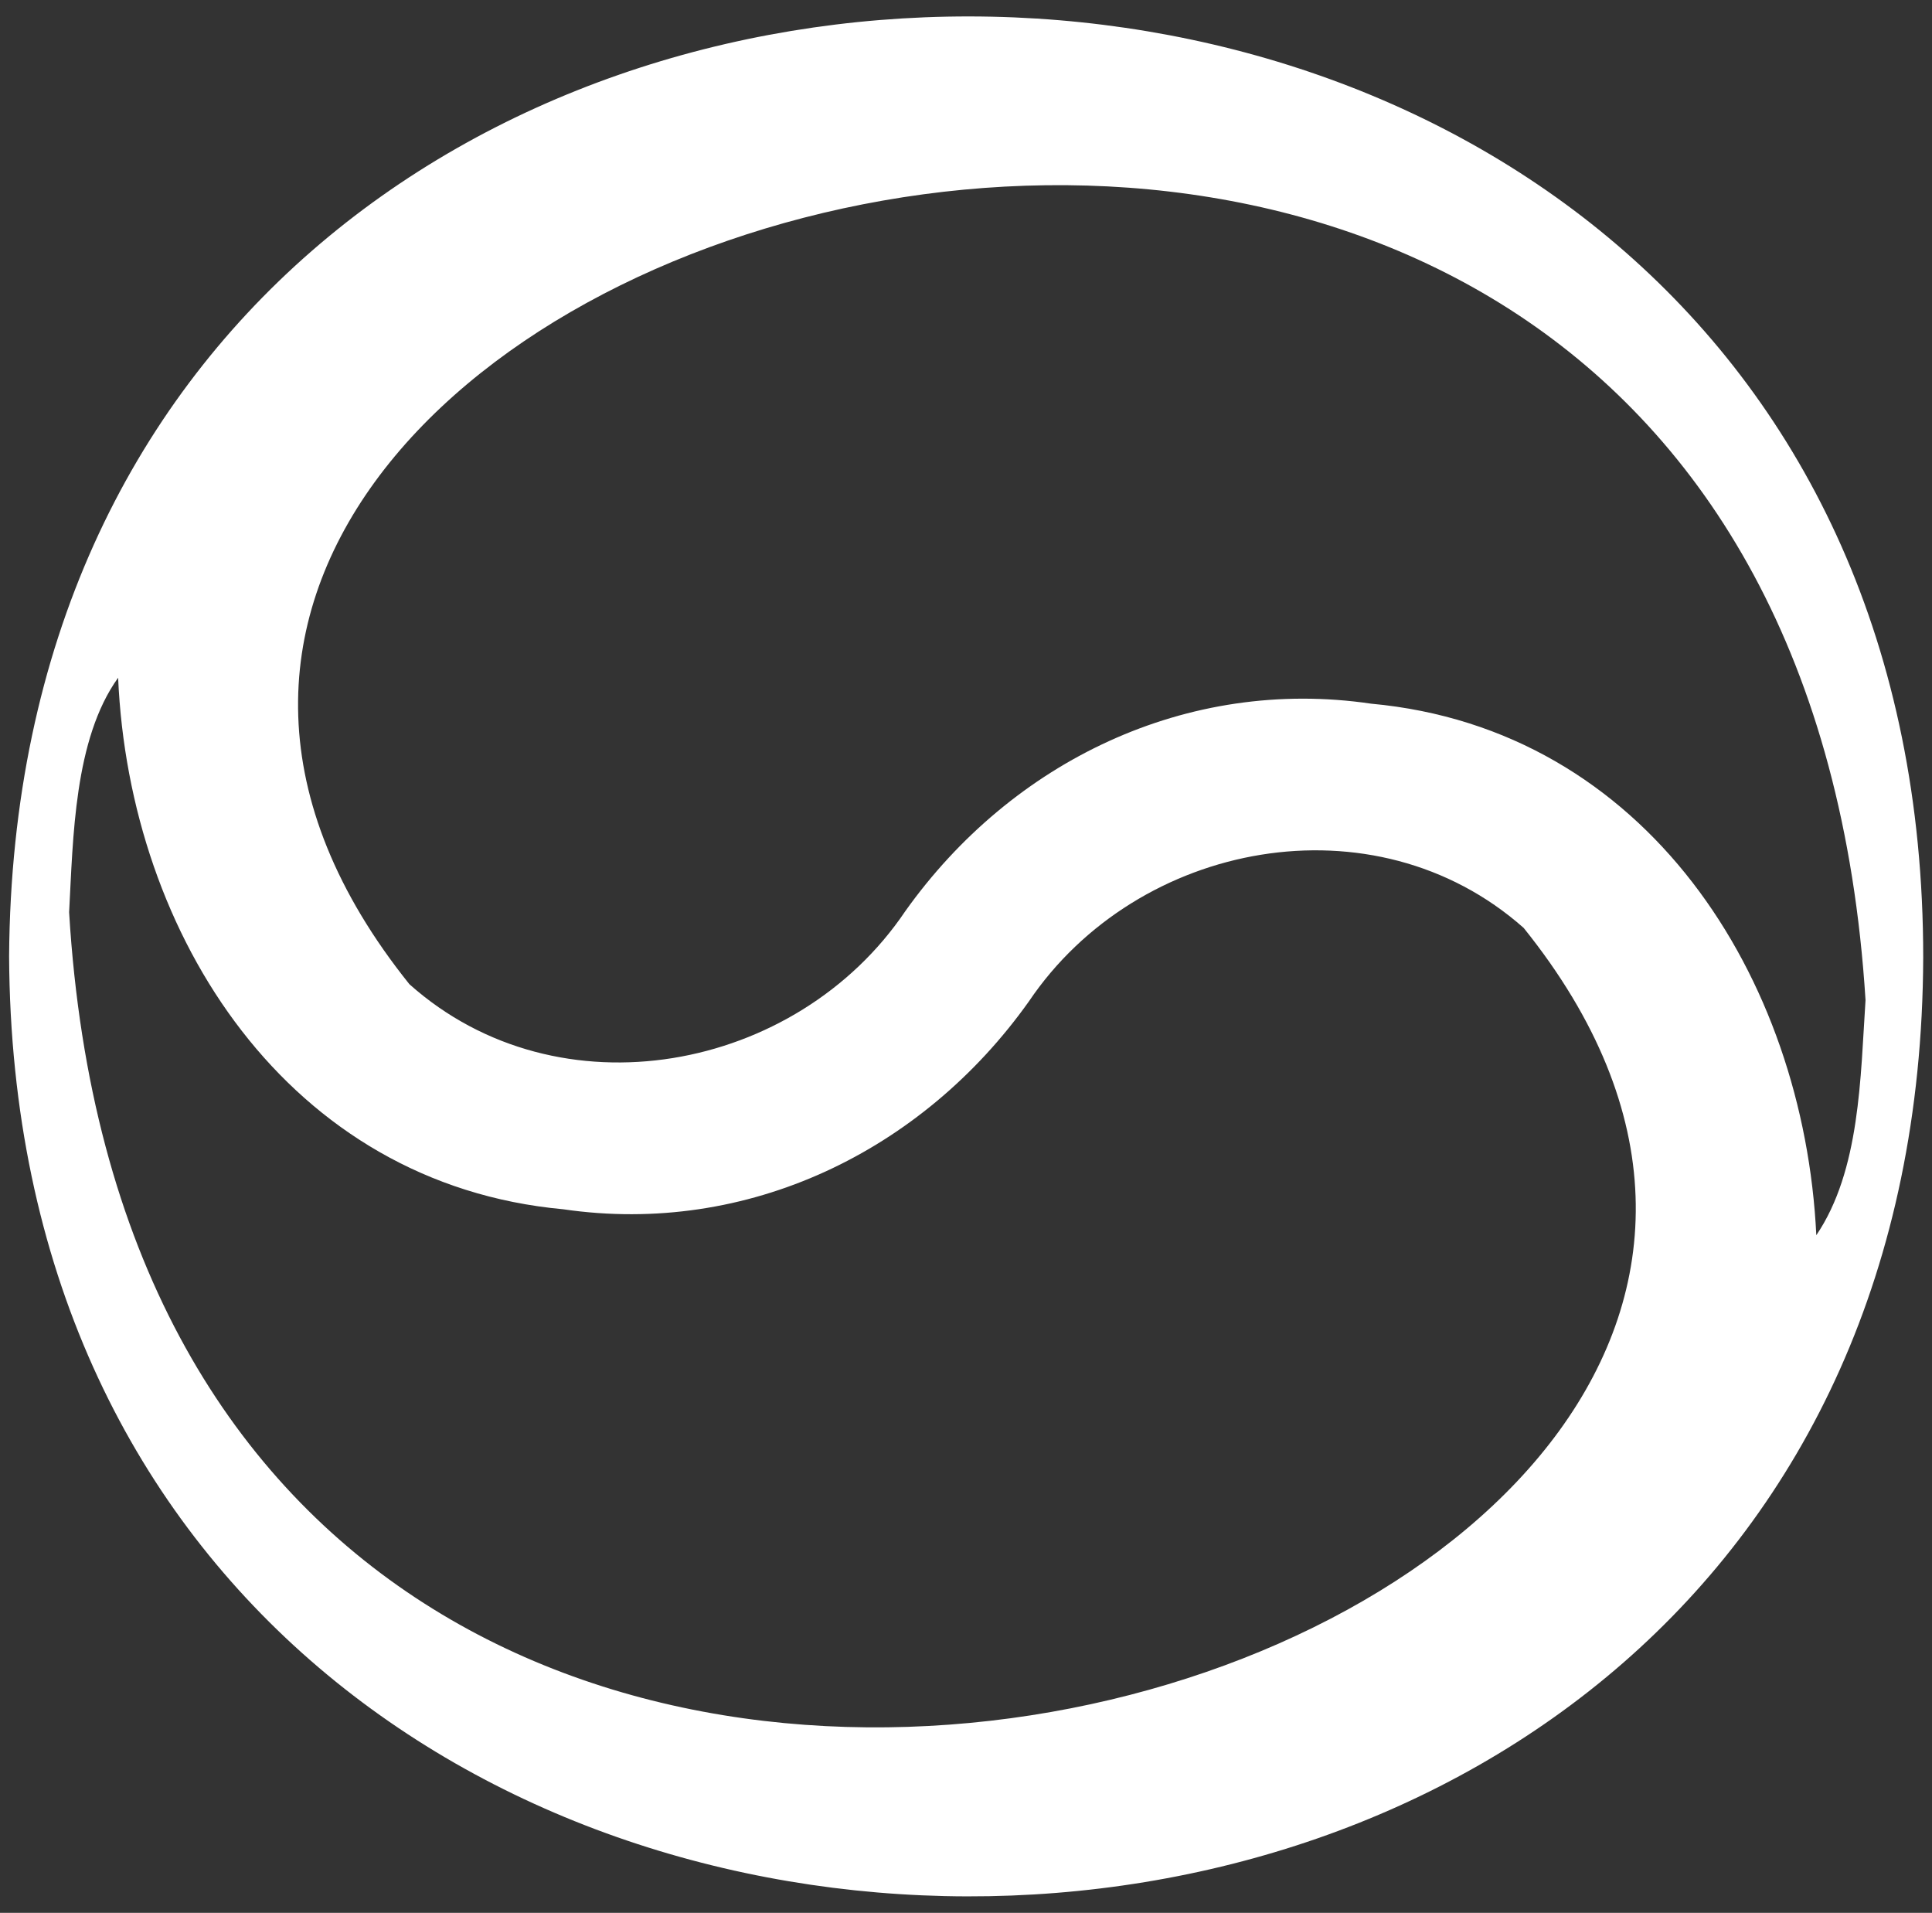 <?xml version="1.0" encoding="utf-8"?>
<!-- Generator: Adobe Illustrator 27.0.0, SVG Export Plug-In . SVG Version: 6.00 Build 0)  -->
<svg version="1.1" id="_레이어_2" xmlns="http://www.w3.org/2000/svg" xmlns:xlink="http://www.w3.org/1999/xlink" x="0px"
	 y="0px" viewBox="0 0 1825.3 1806.9" style="enable-background:new 0 0 1825.3 1806.9;" xml:space="preserve">
<rect x="0" y="0" width="1825.3" height="1806.9" fill="#333333" stroke="none"/>
<style type="text/css">
	.st0{fill:#FFFFFF;}
</style>
<g>
	<path class="st0" d="M8.6,903.3c8-1185.2,1808.8-1182.6,1808.4,1.2C1812.9,2090.8,14.4,2083.5,8.6,903.3z M1762.5,944.7
		c-81.5-1295.9-1935.7-713-1375.7-15c141,125.8,365.9,83.3,468.5-69c100.8-141.6,266-221.6,440.1-196
		c260.1,23.9,408.9,258.5,420.6,502.1C1757.5,1105.6,1757.7,1017,1762.5,944.7z M65.3,861.7c77.9,1295.4,1937,714.4,1374.2,14.8
		c-141-124.9-364.9-82.5-467.4,69.4c-100.6,141.6-265.8,221.8-439.9,196.4c-259.8-23.8-410-258.2-420.6-502.1
		C69.9,698.3,69.1,791.7,65.3,861.7z"/>
</g>
</svg>
